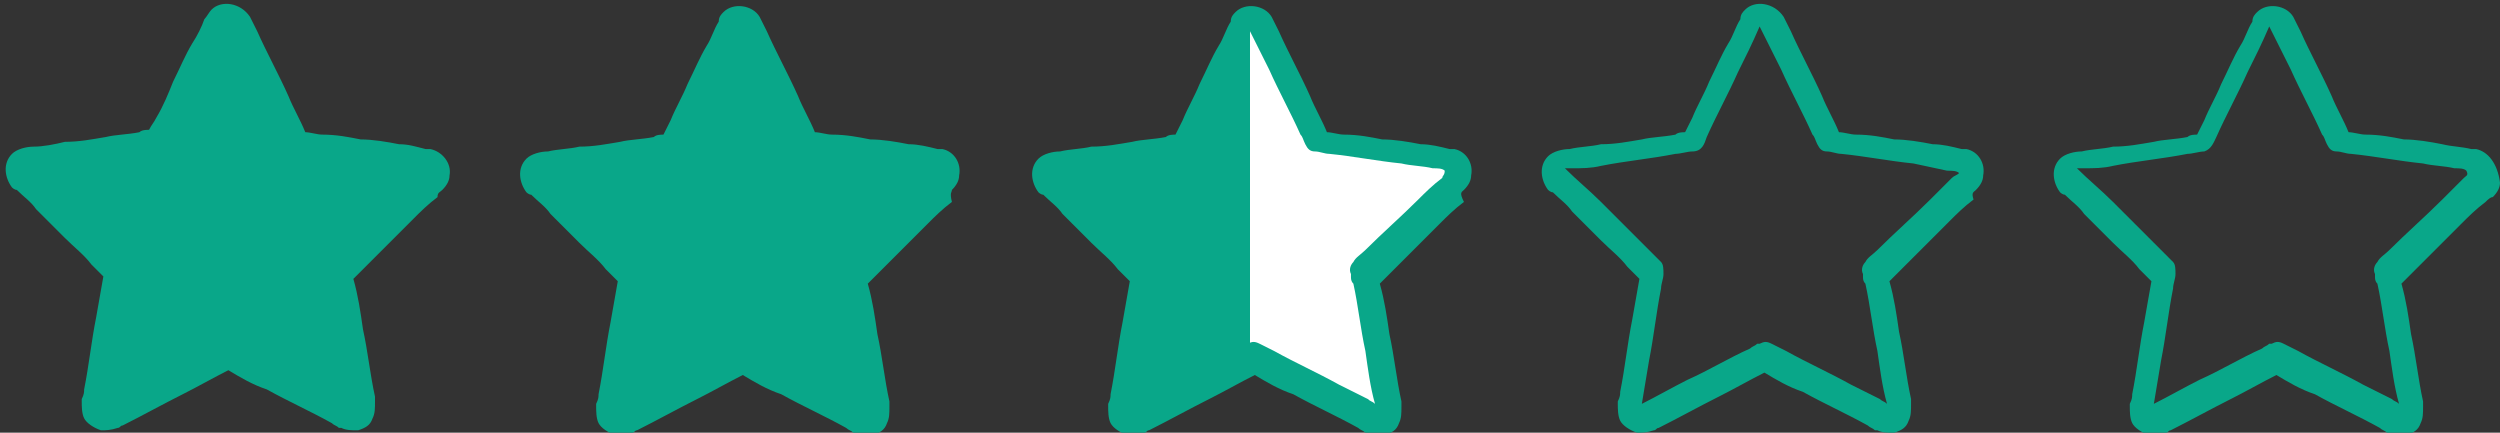 <svg xmlns="http://www.w3.org/2000/svg" xmlns:xlink="http://www.w3.org/1999/xlink" viewBox="0 0 104 18" style="enable-background:new 0 0 104 18" xml:space="preserve"><rect x="0" y="0" width="104" height="18" fill="#333333" stroke="none"/><style>.st0{display:none}.st1{display:inline}.st2{fill:#efba35}.st3{fill:#09a789}.st5{fill:#fff}</style><g id="Capa_8"><path class="st3" d="M1.2 7.2zM1.2 7.2zM1.2 7.2zM17.9 6.2h-.2c-.4-.1-.7-.2-1.1-.2-.5-.1-1.1-.2-1.6-.2-.5-.1-1-.2-1.6-.2-.2 0-.5-.1-.7-.1-.2-.5-.5-1-.7-1.5-.4-.9-.9-1.8-1.3-2.7l-.3-.6C10 .1 9.2 0 8.8.4c-.1.1-.2.3-.3.4-.1.3-.3.7-.5 1-.3.5-.5 1-.8 1.6-.2.5-.4 1-.7 1.5-.1.2-.2.3-.3.5-.1 0-.3 0-.4.1-.5.1-1 .1-1.4.2-.6.1-1.1.2-1.7.2-.4.1-.9.2-1.3.2-.3 0-.7.1-.9.3-.4.4-.3 1 0 1.4 0 0 .1.1.2.1.3.3.6.5.8.8l1.2 1.2c.4.4.8.7 1.1 1.1l.5.5c-.1.6-.2 1.1-.3 1.7-.2 1-.3 2-.5 3 0 .1 0 .2-.1.4v.1c0 .2 0 .5.1.7.1.2.4.4.7.5.2 0 .4 0 .7-.1.1 0 .1-.1.2-.1.8-.4 1.7-.9 2.5-1.3.6-.3 1.3-.7 1.9-1 .5.3 1 .6 1.6.8.9.5 1.8.9 2.7 1.4.1.1.2.1.3.2h.1c.2.1.4.1.7.1.3-.1.5-.2.6-.5.1-.2.1-.4.1-.7v-.2c-.2-.9-.3-1.9-.5-2.8-.1-.7-.2-1.4-.4-2.1l.3-.3 1-1 1.2-1.2c.3-.3.6-.6 1-.9 0-.2.1-.2.2-.3.2-.2.3-.4.3-.6.1-.5-.3-1-.8-1.1zm-.2.9zm0 0zm0 0zm0 0zm0 0zm0 0zM9.4 1.2zm0 0zM1.2 7.1zm0 0zm0 0zm0 0zm0 0zm0 0zm0 .1zm0 0zm0 0zm3.1 9.6c.1 0 .1 0 0 0zm0 0zm.1.1zm0 0zm10.2-.1zm-.1.1zm0 0zm3.2-9.7zm0 0zm0 0zm0 0zM1.2 7.1zM17.7 7.2zM17.7 7.2zM1.2 7.2zM17.7 7.1zM1.2 7.1zM17.7 7.1zM17.7 7.1zM1.2 7.1zM1.2 7.1zM17.7 7.1z"/><g><path class="st3" d="M22.5 7.2zM22.5 7.2zM22.5 7.2zM39.2 6.2H39c-.4-.1-.8-.2-1.2-.2-.5-.1-1.1-.2-1.6-.2-.5-.1-1-.2-1.6-.2-.2 0-.5-.1-.7-.1-.2-.5-.5-1-.7-1.5-.4-.9-.9-1.8-1.3-2.7l-.3-.6c-.3-.5-1.1-.6-1.5-.2-.1.1-.2.2-.2.4-.2.3-.3.7-.5 1-.3.5-.5 1-.8 1.6-.2.5-.5 1-.7 1.5l-.3.6c-.1 0-.3 0-.4.1-.5.1-1 .1-1.4.2-.6.1-1.1.2-1.7.2-.4.1-.9.1-1.3.2-.3 0-.7.1-.9.3-.4.4-.3 1 0 1.4 0 0 .1.1.2.1.3.3.6.5.8.8l1.2 1.2c.4.4.8.7 1.1 1.1l.5.5c-.1.6-.2 1.1-.3 1.7-.2 1-.3 2-.5 3 0 .1 0 .2-.1.4v.1c0 .2 0 .5.1.7.1.2.4.4.7.5.2 0 .4 0 .7-.1.1 0 .1-.1.2-.1.8-.4 1.7-.9 2.5-1.3.6-.3 1.3-.7 1.9-1 .5.3 1 .6 1.6.8.9.5 1.8.9 2.7 1.4.1.1.2.1.3.2h.1c.2.1.4.1.7.1.3-.1.5-.2.6-.5.1-.2.1-.4.1-.7v-.2c-.2-.9-.3-1.9-.5-2.8-.1-.7-.2-1.4-.4-2.1l.3-.3 1-1 1.2-1.2c.3-.3.6-.6 1-.9-.1-.4 0-.4 0-.5.2-.2.3-.4.3-.6.1-.5-.2-1-.7-1.1zm-.2.9zm0 0zm0 0zm0 0zm0 0zm0 0c-.1 0 0 0 0 0zm-8.3-5.9zm0 0zm-8.2 5.9zm0 0zm0 0zm0 0zm0 0zm0 0zm0 .1c-.1 0-.1 0 0 0 0 0-.1 0 0 0-.1 0 0 0 0 0zm0 0zm0 0zm3.1 9.6zm0 0zm0 .1c.1 0 .1 0 0 0 .1 0 0 0 0 0zm0 0c.1 0 .1 0 0 0zm10.2-.1c.1 0 .1 0 0 0 .1 0 .1 0 0 0zm0 .1zm0 0zM39 7.2zm0 0zm0 0zm0 0zM22.5 7.1zM39 7.2zM39 7.2zM22.5 7.2zM39 7.1zM22.5 7.1zM39 7.1zM39 7.1zM22.5 7.1zM22.5 7.1zM39 7.1z"/></g><g><path class="st3" d="M86.3 7.2zM86.3 7.2zM86.3 7.2zM103 6.2h-.2c-.4-.1-.8-.1-1.2-.2-.5-.1-1.1-.2-1.6-.2-.5-.1-1-.2-1.6-.2-.2 0-.5-.1-.7-.1-.2-.5-.5-1-.7-1.5-.4-.9-.9-1.8-1.3-2.7l-.3-.6c-.3-.5-1.1-.6-1.5-.2-.1.1-.2.2-.2.4-.2.3-.3.7-.5 1-.3.5-.5 1-.8 1.6-.2.5-.5 1-.7 1.5l-.3.6c-.1 0-.3 0-.4.1-.5.1-1 .1-1.4.2-.6.1-1.1.2-1.7.2-.4.1-.9.1-1.3.2-.3 0-.7.1-.9.3-.4.4-.3 1 0 1.4 0 0 .1.1.2.1.3.3.6.5.8.8l1.2 1.2c.4.4.8.7 1.1 1.1l.5.5c-.1.6-.2 1.1-.3 1.7-.2 1-.3 2-.5 3 0 .1 0 .2-.1.4v.1c0 .2 0 .5.1.7.1.2.4.4.7.5.2 0 .4 0 .7-.1.1 0 .1-.1.2-.1.8-.4 1.7-.9 2.5-1.3.6-.3 1.3-.7 1.9-1 .5.3 1 .6 1.6.8.9.5 1.8.9 2.7 1.4.1.1.2.1.3.2h.1c.2.1.4.1.7.1.3-.1.5-.2.6-.5.1-.2.1-.4.1-.7v-.2c-.2-.9-.3-1.9-.5-2.8-.1-.7-.2-1.4-.4-2.1l.3-.3 1-1 1.2-1.2c.3-.3.6-.6 1-.9.1-.1.2-.2.3-.2.2-.2.3-.4.3-.6-.1-.8-.5-1.3-1-1.4zm-.2.9zm0 0zm0 0zm0 0zm0 0zm0 0zm-8.3-5.9zm0 0zm-8.2 5.9zm0 0zm0 0zm0 0zm0 0zm0 0zm0 .1zm0 0zm0 0zm3.1 9.6c.1 0 .1 0 0 0zm0 0zm.1.1zm0 0zm10.2-.1zm-.1.1zm0 0zm2.9-9.5-.9.9c-.7.7-1.5 1.4-2.2 2.1-.2.2-.4.3-.5.5-.1.1-.2.3-.1.5v.1c0 .1 0 .2.1.3.2.9.3 1.9.5 2.8.1.7.2 1.5.4 2.2-.1-.1-.2-.1-.3-.2l-1.2-.6c-.9-.5-1.8-.9-2.7-1.4l-.6-.3c-.2-.1-.3-.1-.5 0h-.1c-.1.1-.2.1-.3.2-.9.4-1.7.9-2.6 1.3-.6.3-1.3.7-1.9 1l.3-1.8c.2-1 .3-2 .5-3 0-.2.1-.4.1-.6 0-.2 0-.4-.1-.5l-.1-.1-.3-.3-2.1-2.1c-.5-.5-1-.9-1.5-1.4h.3c.4 0 .8 0 1.2-.1 1-.2 2.1-.3 3.1-.5.2 0 .5-.1.7-.1.3-.1.4-.4.5-.6.4-.9.9-1.8 1.3-2.7.3-.6.6-1.2.9-1.9l.9 1.8c.4.9.9 1.8 1.3 2.7.1.1.1.2.2.4s.2.3.4.3.4.1.6.1c1 .1 2 .3 3 .4.4.1.9.1 1.3.2.2 0 .4 0 .5.1.1.2 0 .2-.1.3zm.3-.2zm0 0zm0 0zm0 0zM86.3 7.1zM102.8 7.2zM102.8 7.2zM86.3 7.2zM102.8 7.1zM86.3 7.1zM102.8 7.1zM102.8 7.1zM86.3 7.1zM86.3 7.1zM102.8 7.1z"/></g><g><path class="st3" d="M65 7.2zM65 7.2zM65 7.2zM81.8 6.2h-.2c-.4-.1-.8-.2-1.2-.2-.5-.1-1.1-.2-1.6-.2-.5-.1-1-.2-1.6-.2-.2 0-.5-.1-.7-.1-.2-.5-.5-1-.7-1.5-.4-.9-.9-1.8-1.3-2.7l-.3-.6C73.8.1 73 0 72.6.4c-.1.1-.2.2-.2.4-.2.3-.3.7-.5 1-.3.5-.5 1-.8 1.6-.2.5-.5 1-.7 1.5l-.3.6c-.1 0-.3 0-.4.1-.5.1-1 .1-1.4.2-.6.1-1.1.2-1.7.2-.4.1-.9.1-1.3.2-.3 0-.7.1-.9.3-.4.4-.3 1 0 1.4 0 0 .1.1.2.1.3.3.6.5.8.8l1.2 1.2c.4.4.8.7 1.1 1.1l.5.5c-.1.6-.2 1.1-.3 1.7-.2 1-.3 2-.5 3 0 .1 0 .2-.1.4v.1c0 .2 0 .5.1.7.1.2.4.4.7.5.2 0 .4 0 .7-.1.1 0 .1-.1.2-.1.8-.4 1.7-.9 2.5-1.3.6-.3 1.3-.7 1.9-1 .5.3 1 .6 1.6.8.9.5 1.8.9 2.7 1.4.1.1.2.1.3.2h.1c.2.1.4.1.7.1.3-.1.5-.2.6-.5.1-.2.1-.4.1-.7v-.2c-.2-.9-.3-1.9-.5-2.8-.1-.7-.2-1.4-.4-2.1l.3-.3 1-1 1.2-1.2c.3-.3.6-.6 1-.9-.1-.3 0-.3.1-.4.2-.2.3-.4.3-.6.1-.5-.2-1-.7-1.1zm-.3.9zm0 0zm0 0zm0 0c.1 0 .1 0 0 0 .1 0 0 0 0 0 .1 0 .1 0 0 0zm0 0zm0 0zm-8.2-5.9zm0 0zM65 7.1c.1 0 .1 0 0 0 .1 0 .1 0 0 0 .1 0 0 0 0 0zm0 0zm0 0zm0 0zm0 0zm0 0zm0 .1zm0 0zm.1 0zm3.1 9.6zm0 0s-.1 0 0 0c-.1 0 0 0 0 0zm0 .1zm0 0zm10.2-.1zm0 .1c-.1 0-.1 0 0 0-.1 0-.1 0 0 0zm0 0zm2.8-9.5-.9.9c-.7.7-1.5 1.4-2.2 2.1-.2.2-.4.3-.5.5-.1.1-.2.3-.1.5v.1c0 .1 0 .2.1.3.2.9.3 1.9.5 2.8.1.7.2 1.5.4 2.2-.1-.1-.2-.1-.3-.2L77 16c-.9-.5-1.8-.9-2.7-1.4l-.6-.3c-.2-.1-.3-.1-.5 0h-.1c-.1.1-.2.1-.3.2-.9.4-1.7.9-2.6 1.3-.6.3-1.3.7-1.9 1l.3-1.8c.2-1 .3-2 .5-3 0-.2.1-.4.1-.6 0-.2 0-.4-.1-.5l-.1-.1-.3-.3-2.1-2.1c-.5-.5-1-.9-1.5-1.4h.3c.4 0 .8 0 1.2-.1 1-.2 2.1-.3 3.1-.5.2 0 .5-.1.7-.1.4 0 .5-.3.6-.6.4-.9.9-1.8 1.3-2.7.3-.6.6-1.2.9-1.9l.9 1.8c.4.9.9 1.8 1.3 2.7.1.1.1.2.2.4s.2.3.4.3.4.1.6.1c1 .1 2 .3 3 .4.5.1.9.2 1.4.3.2 0 .4 0 .5.1-.1.1-.2.1-.3.2zm.3-.2zm0 0zm0 0c.1 0 .1 0 0 0 .1 0 .1 0 0 0zm0 0c.1 0 .1 0 0 0 .1 0 .1 0 0 0 .1 0 .1 0 0 0zM65 7.1zM81.5 7.2zM81.5 7.2zM65 7.2zM81.5 7.1zM65 7.1zM81.5 7.1zM81.5 7.1zM65 7.1zM65 7.1zM81.5 7.1z"/></g><g><path class="st3" d="M43.7 7.2zM43.7 7.2zM43.7 7.2zM60.5 6.2h-.2c-.4-.1-.8-.2-1.2-.2-.5-.1-1.1-.2-1.6-.2-.5-.1-1-.2-1.6-.2-.2 0-.5-.1-.7-.1-.2-.5-.5-1-.7-1.5-.4-.9-.9-1.8-1.3-2.7l-.3-.6c-.3-.5-1.1-.6-1.5-.2-.1.1-.2.2-.2.4-.2.3-.3.7-.5 1-.3.5-.5 1-.8 1.6-.2.5-.5 1-.7 1.5l-.3.6c-.1 0-.3 0-.4.1-.5.1-1 .1-1.4.2-.6.1-1.1.2-1.7.2-.4.1-.9.1-1.3.2-.3 0-.7.1-.9.3-.4.4-.3 1 0 1.4 0 0 .1.1.2.1.3.3.6.5.8.8l1.2 1.2c.4.4.8.7 1.1 1.1l.5.5c-.1.6-.2 1.1-.3 1.7-.2 1-.3 2-.5 3 0 .1 0 .2-.1.4v.1c0 .2 0 .5.1.7.1.2.4.4.7.5.2 0 .4 0 .7-.1.1 0 .1-.1.2-.1.8-.4 1.7-.9 2.5-1.3.6-.3 1.3-.7 1.9-1 .5.3 1 .6 1.6.8.9.5 1.8.9 2.7 1.4.1.1.2.1.3.2h.1c.2.1.4.1.7.1.3-.1.5-.2.6-.5.1-.2.1-.4.1-.7v-.2c-.2-.9-.3-1.9-.5-2.8-.1-.7-.2-1.4-.4-2.1l.3-.3 1-1 1.2-1.2c.3-.3.6-.6 1-.9-.2-.4-.1-.4 0-.5.2-.2.3-.4.3-.6.1-.5-.2-1-.7-1.1zm-.2.9zm0 0zm0 0zm0 0zm0 0zm-.1 0s.1 0 0 0c.1 0 0 0 0 0s.1 0 0 0c.1 0 .1 0 0 0 .1 0 .1 0 0 0 .1 0 .1 0 0 0 .1 0 .1 0 0 0 .1 0 .1 0 0 0 .1 0 .1 0 0 0 .1 0 .1 0 0 0 .1 0 .1 0 0 0 .1 0 .1 0 0 0 .1 0 .1 0 0 0 .1 0 .1 0 0 0zM52 1.2zm0 0zm-8.2 5.9zm0 0zm0 0zm0 0zm0 0zm-.1 0c.1 0 .1 0 0 0 .1 0 .1 0 0 0 .1 0 0 0 0 0zm0 .1zm.1 0zm0 0zm3.1 9.6zm0 0zm0 .1zm0 0zm10.2-.1zm0 .1zm0 0zm3.1-9.7zm0 0zm.1 0zm0 0zM43.7 7.1zM60.3 7.2zM60.3 7.2zM43.7 7.2zM60.3 7.1h-.1zM43.8 7.1zM60.3 7.1zM60.3 7.1zM43.8 7.1zM43.8 7.1zM60.2 7.1z"/></g><g><defs><path id="SVGID_00000110443535957974270050000008835578341600435869_" d="M60 7.4c-.4.3-.7.6-1 .9-.7.7-1.5 1.4-2.2 2.1-.2.2-.4.3-.5.5-.1.1-.2.3-.1.5v.1c0 .1 0 .2.1.3.2.9.3 1.9.5 2.8.1.7.2 1.5.4 2.2-.1-.1-.2-.1-.3-.2l-1.2-.6c-.9-.5-1.8-.9-2.7-1.4l-.6-.3c-.2-.1-.3-.1-.5 0h-.1c-.1.1-.2.1-.3.2-.9.4-1.7.9-2.6 1.3-.6.3-1.3.7-1.9 1l.3-1.8c.2-1 .3-2 .5-3 0-.2.1-.4.1-.6 0-.2 0-.4-.1-.5l-.1-.1-.3-.3c-.7-.5-1.4-1.2-2.1-1.9-.5-.5-1-.9-1.5-1.4h.3c.4-.2.9-.2 1.3-.3 1-.2 2.1-.3 3.1-.5.2 0 .5-.1.7-.1.3-.1.4-.4.5-.6.4-.9.9-1.8 1.3-2.7.3-.6.6-1.2.9-1.9l.9 1.8c.4.9.9 1.8 1.3 2.7.1.1.1.2.2.4s.2.3.4.3.4.1.6.1c1 .1 2 .3 3 .4.4.1.9.1 1.3.2.2 0 .4 0 .5.1 0 .2-.1.2-.1.3z"/></defs><clipPath id="SVGID_00000037666509317035731400000000386859392888898688_"><use xlink:href="#SVGID_00000110443535957974270050000008835578341600435869_" style="overflow:visible"/></clipPath><path style="clip-path:url(#SVGID_00000037666509317035731400000000386859392888898688_);fill:#fff" d="M52 .5h8.9v17H52z"/></g></g></svg>